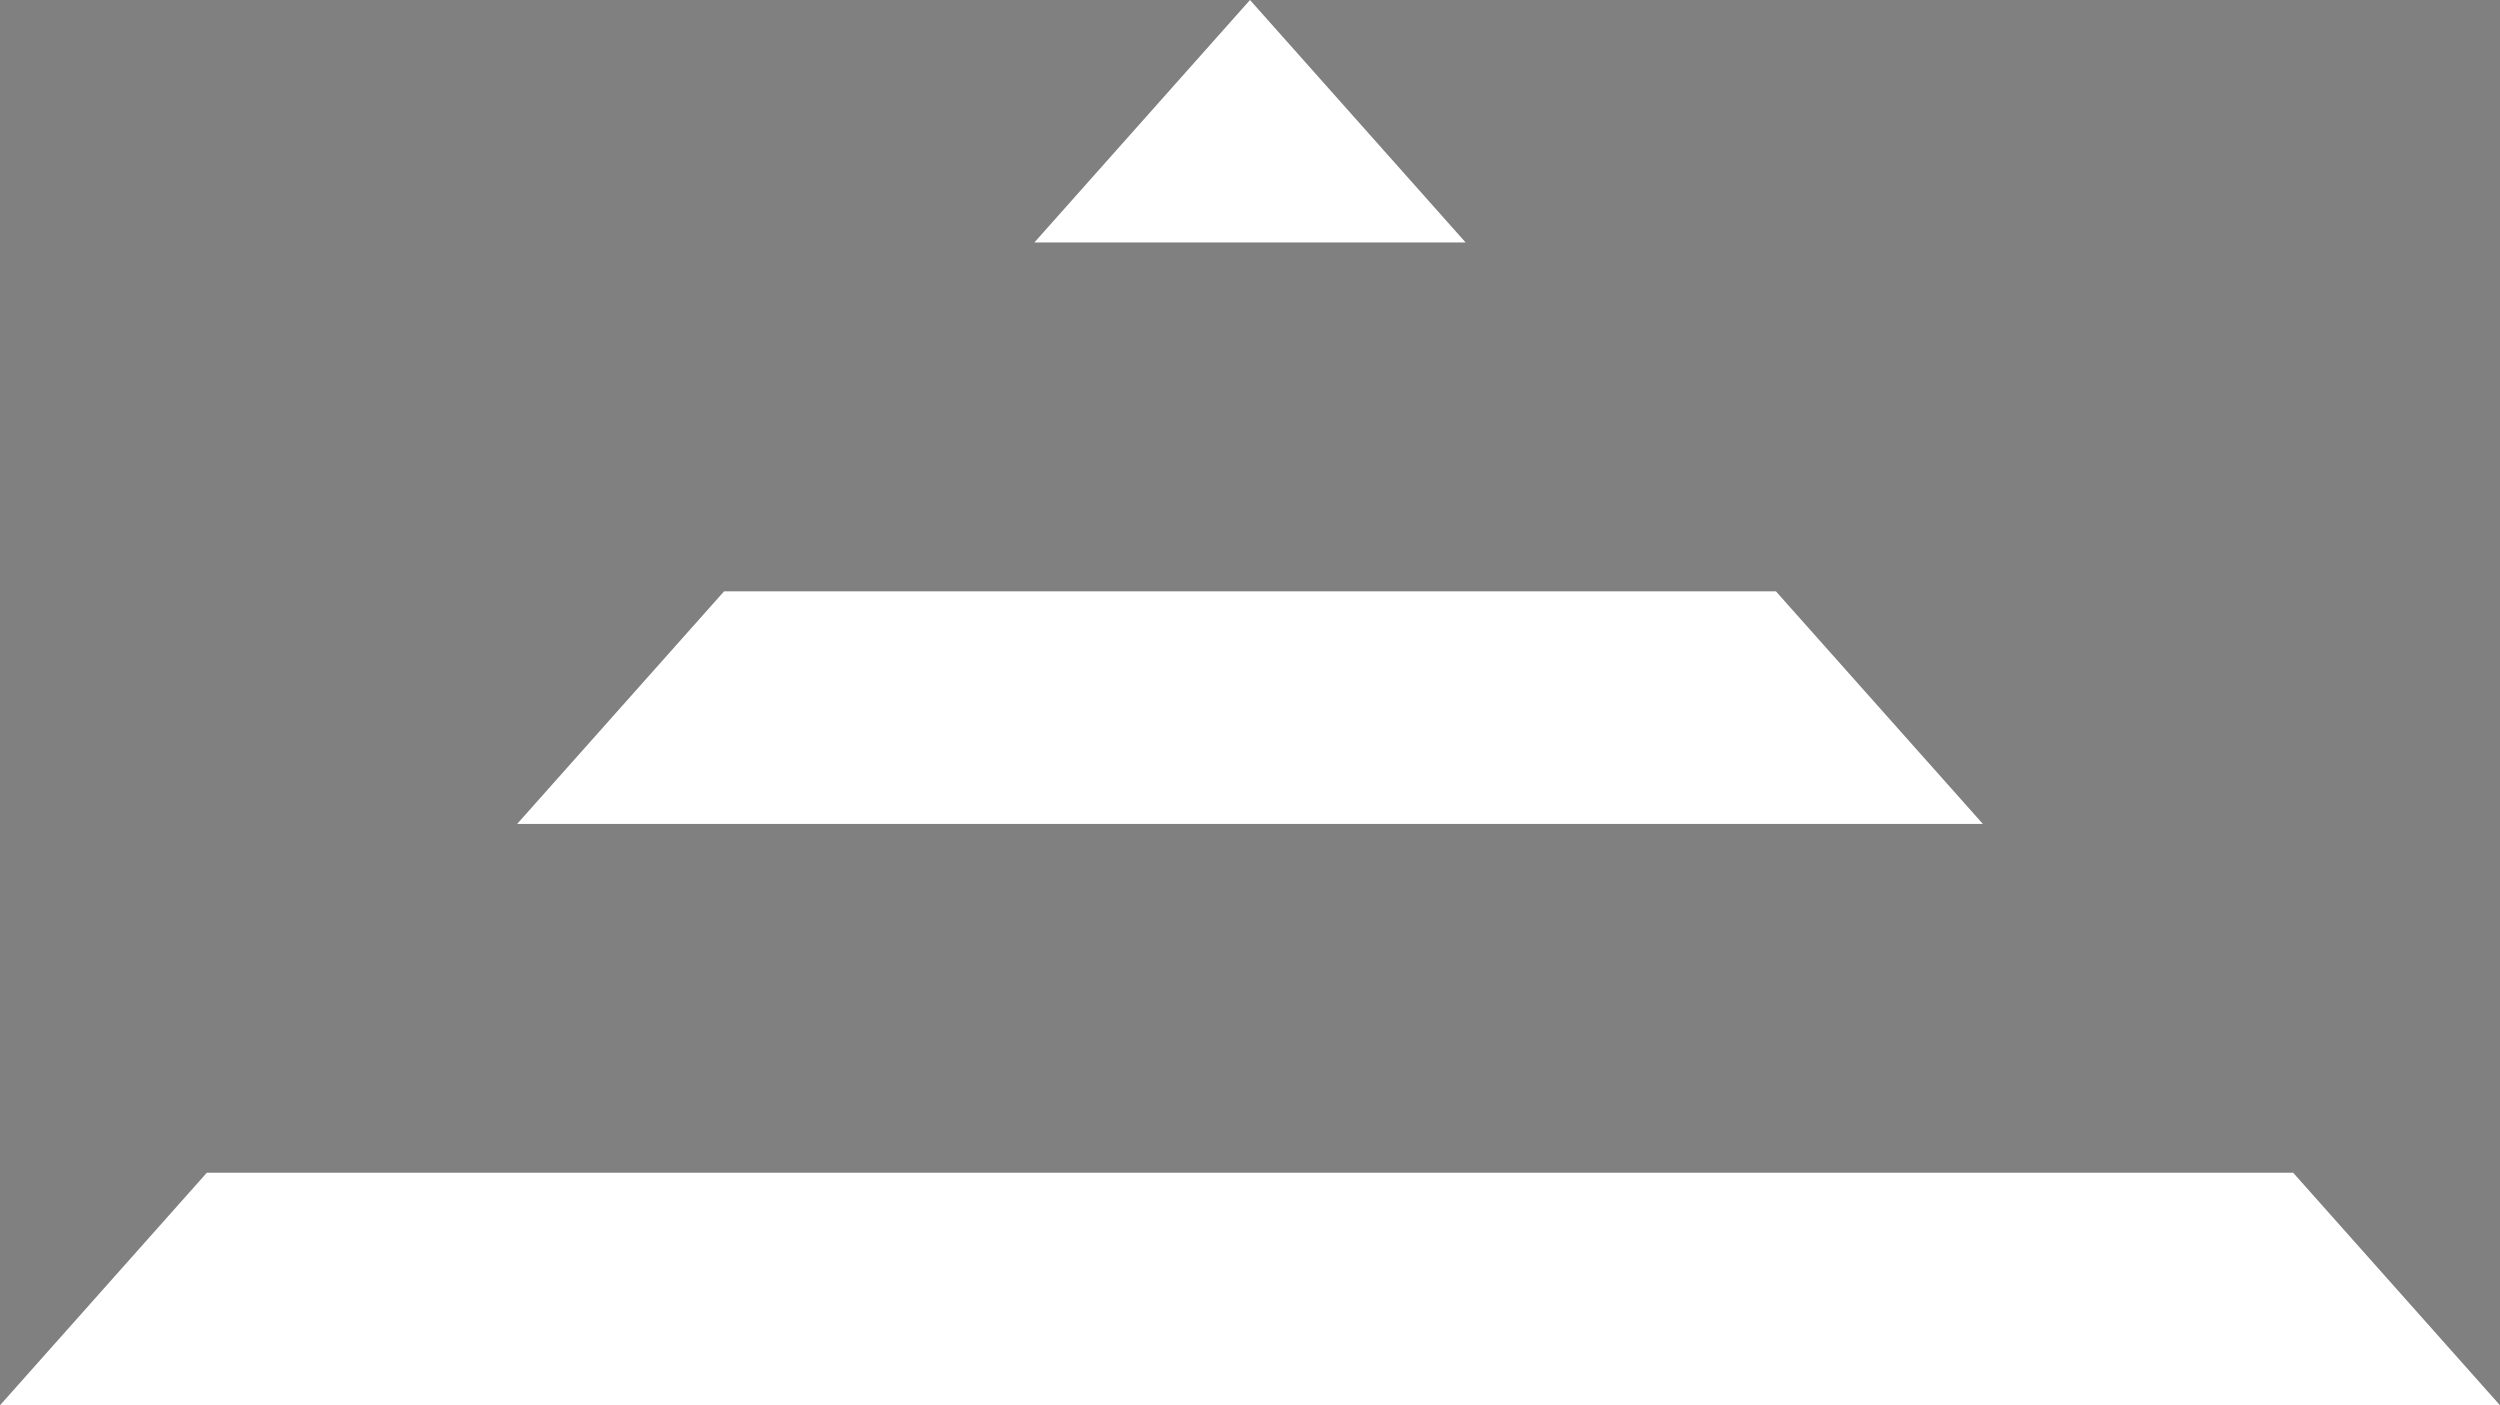 <?xml version="1.0" encoding="utf-8"?>
<!-- Generator: Adobe Illustrator 16.0.0, SVG Export Plug-In . SVG Version: 6.00 Build 0)  -->
<!DOCTYPE svg PUBLIC "-//W3C//DTD SVG 1.1//EN" "http://www.w3.org/Graphics/SVG/1.1/DTD/svg11.dtd">
<svg version="1.1" id="Layer_64" xmlns="http://www.w3.org/2000/svg" xmlns:xlink="http://www.w3.org/1999/xlink" x="0px" y="0px"
	 width="35.58px" height="20px" viewBox="0 0 35.58 20" enable-background="new 0 0 35.58 20" xml:space="preserve">
<rect x="0" y="0" width="35.58" height="20" fill="#808080" stroke="none"/>
<path d="M-12.761-18.201"/>
<path d="M-21.775-18.642"/>
<path d="M-50.42-28.098"/>
<g>
	<polygon fill="#FFFFFF" points="32.636,16.69 35.58,20 0,20 2.944,16.69 	"/>
	<g>
		<polygon fill="#FFFFFF" points="25.275,8.416 28.22,11.726 7.36,11.726 10.305,8.416 		"/>
		<polygon fill="#FFFFFF" points="14.721,3.451 17.79,0 20.859,3.451 		"/>
	</g>
</g>
</svg>
